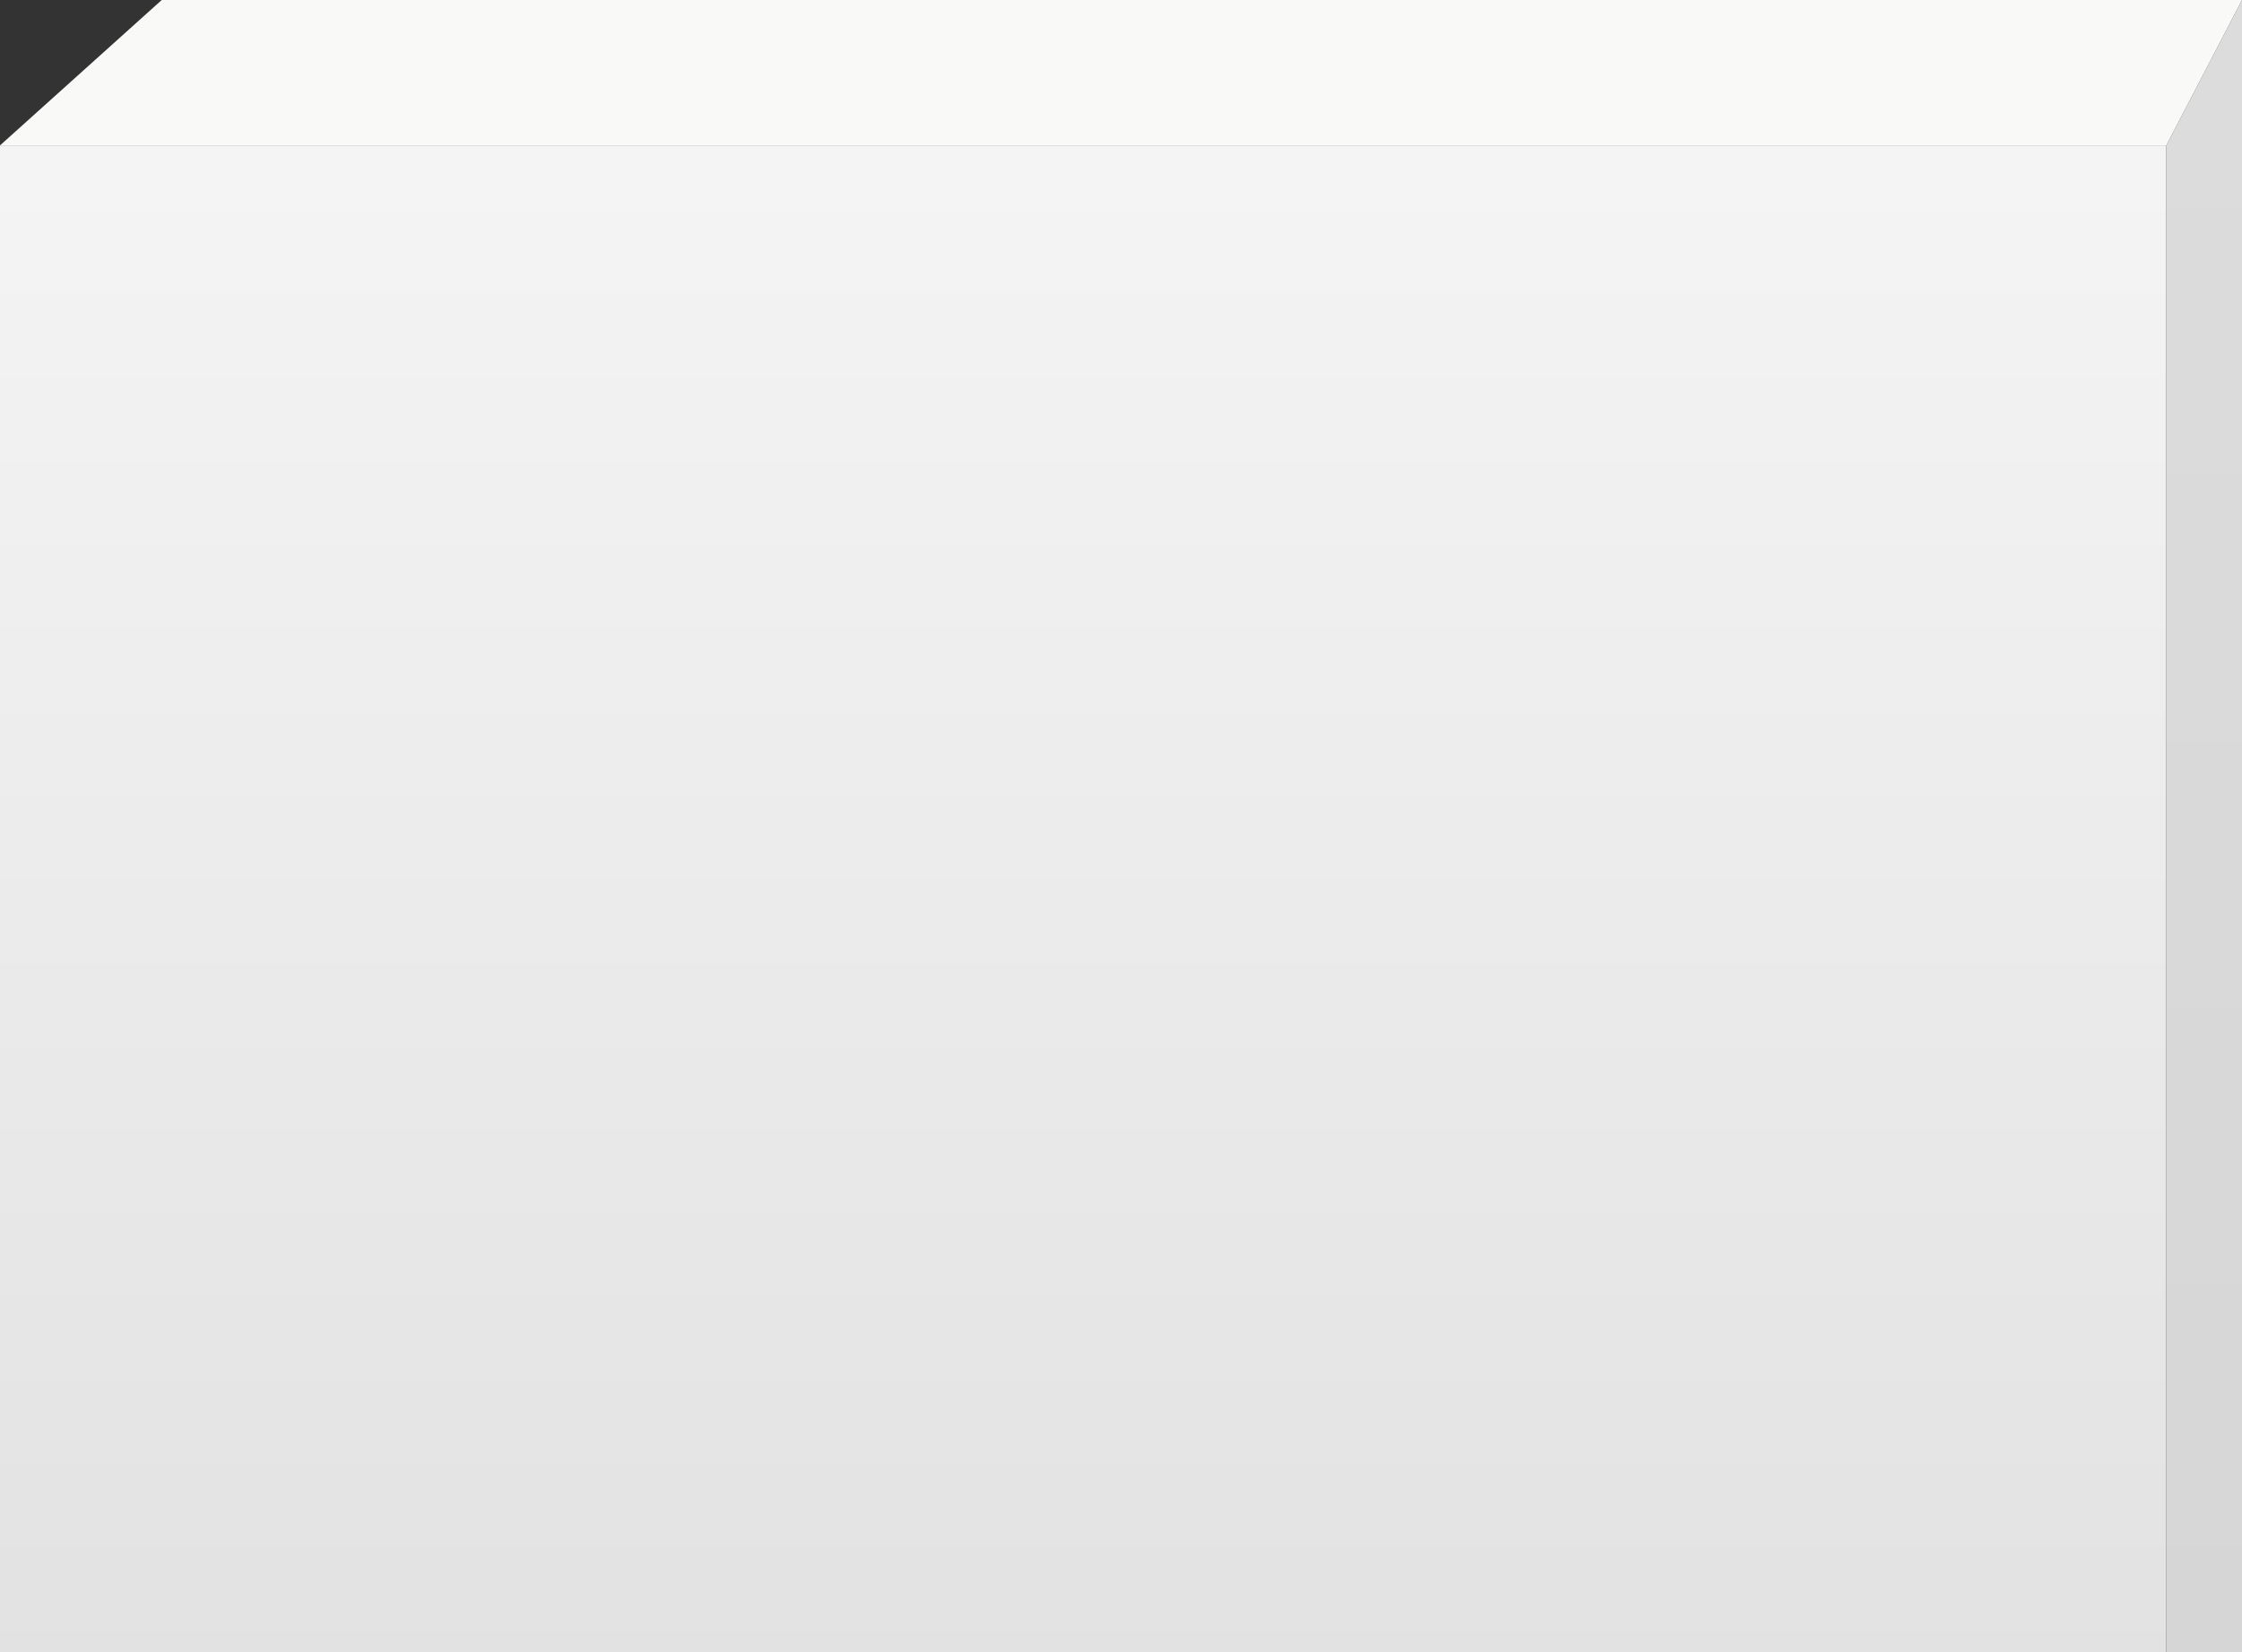 <?xml version="1.0" encoding="UTF-8"?> <svg xmlns="http://www.w3.org/2000/svg" xmlns:xlink="http://www.w3.org/1999/xlink" id="a" data-name="Layer 1" viewBox="0 0 335.778 247.444"><rect x="0" y="0" width="335.778" height="247.444" fill="#333333" stroke="none"/> <defs> <linearGradient id="b" x1="-469.649" y1="250.444" x2="-469.649" y2="25.442" gradientTransform="translate(631.872 269.222) scale(1 -1)" gradientUnits="userSpaceOnUse"> <stop offset="0" stop-color="#e2e2e2"></stop> <stop offset="1" stop-color="#f4f4f4"></stop> </linearGradient> <linearGradient id="c" x1="-637.538" y1="251.444" x2="-637.538" y2="-870.611" gradientTransform="translate(-307.427) rotate(-180) scale(1 -1)" gradientUnits="userSpaceOnUse"> <stop offset="0" stop-color="#d6d6d7"></stop> <stop offset="1" stop-color="#f2f2f2"></stop> </linearGradient> </defs> <rect x="0" y="21.778" width="324.444" height="225.667" transform="translate(324.444 269.222) rotate(-180)" fill="url(#b)"></rect> <polygon points="324.444 247.444 335.778 247.444 335.778 0 324.444 21.778 324.444 247.444" fill="url(#c)"></polygon> <polygon points="0 21.778 324.444 21.778 335.778 0 24.222 0 0 21.778" fill="#f9f9f8"></polygon> </svg> 